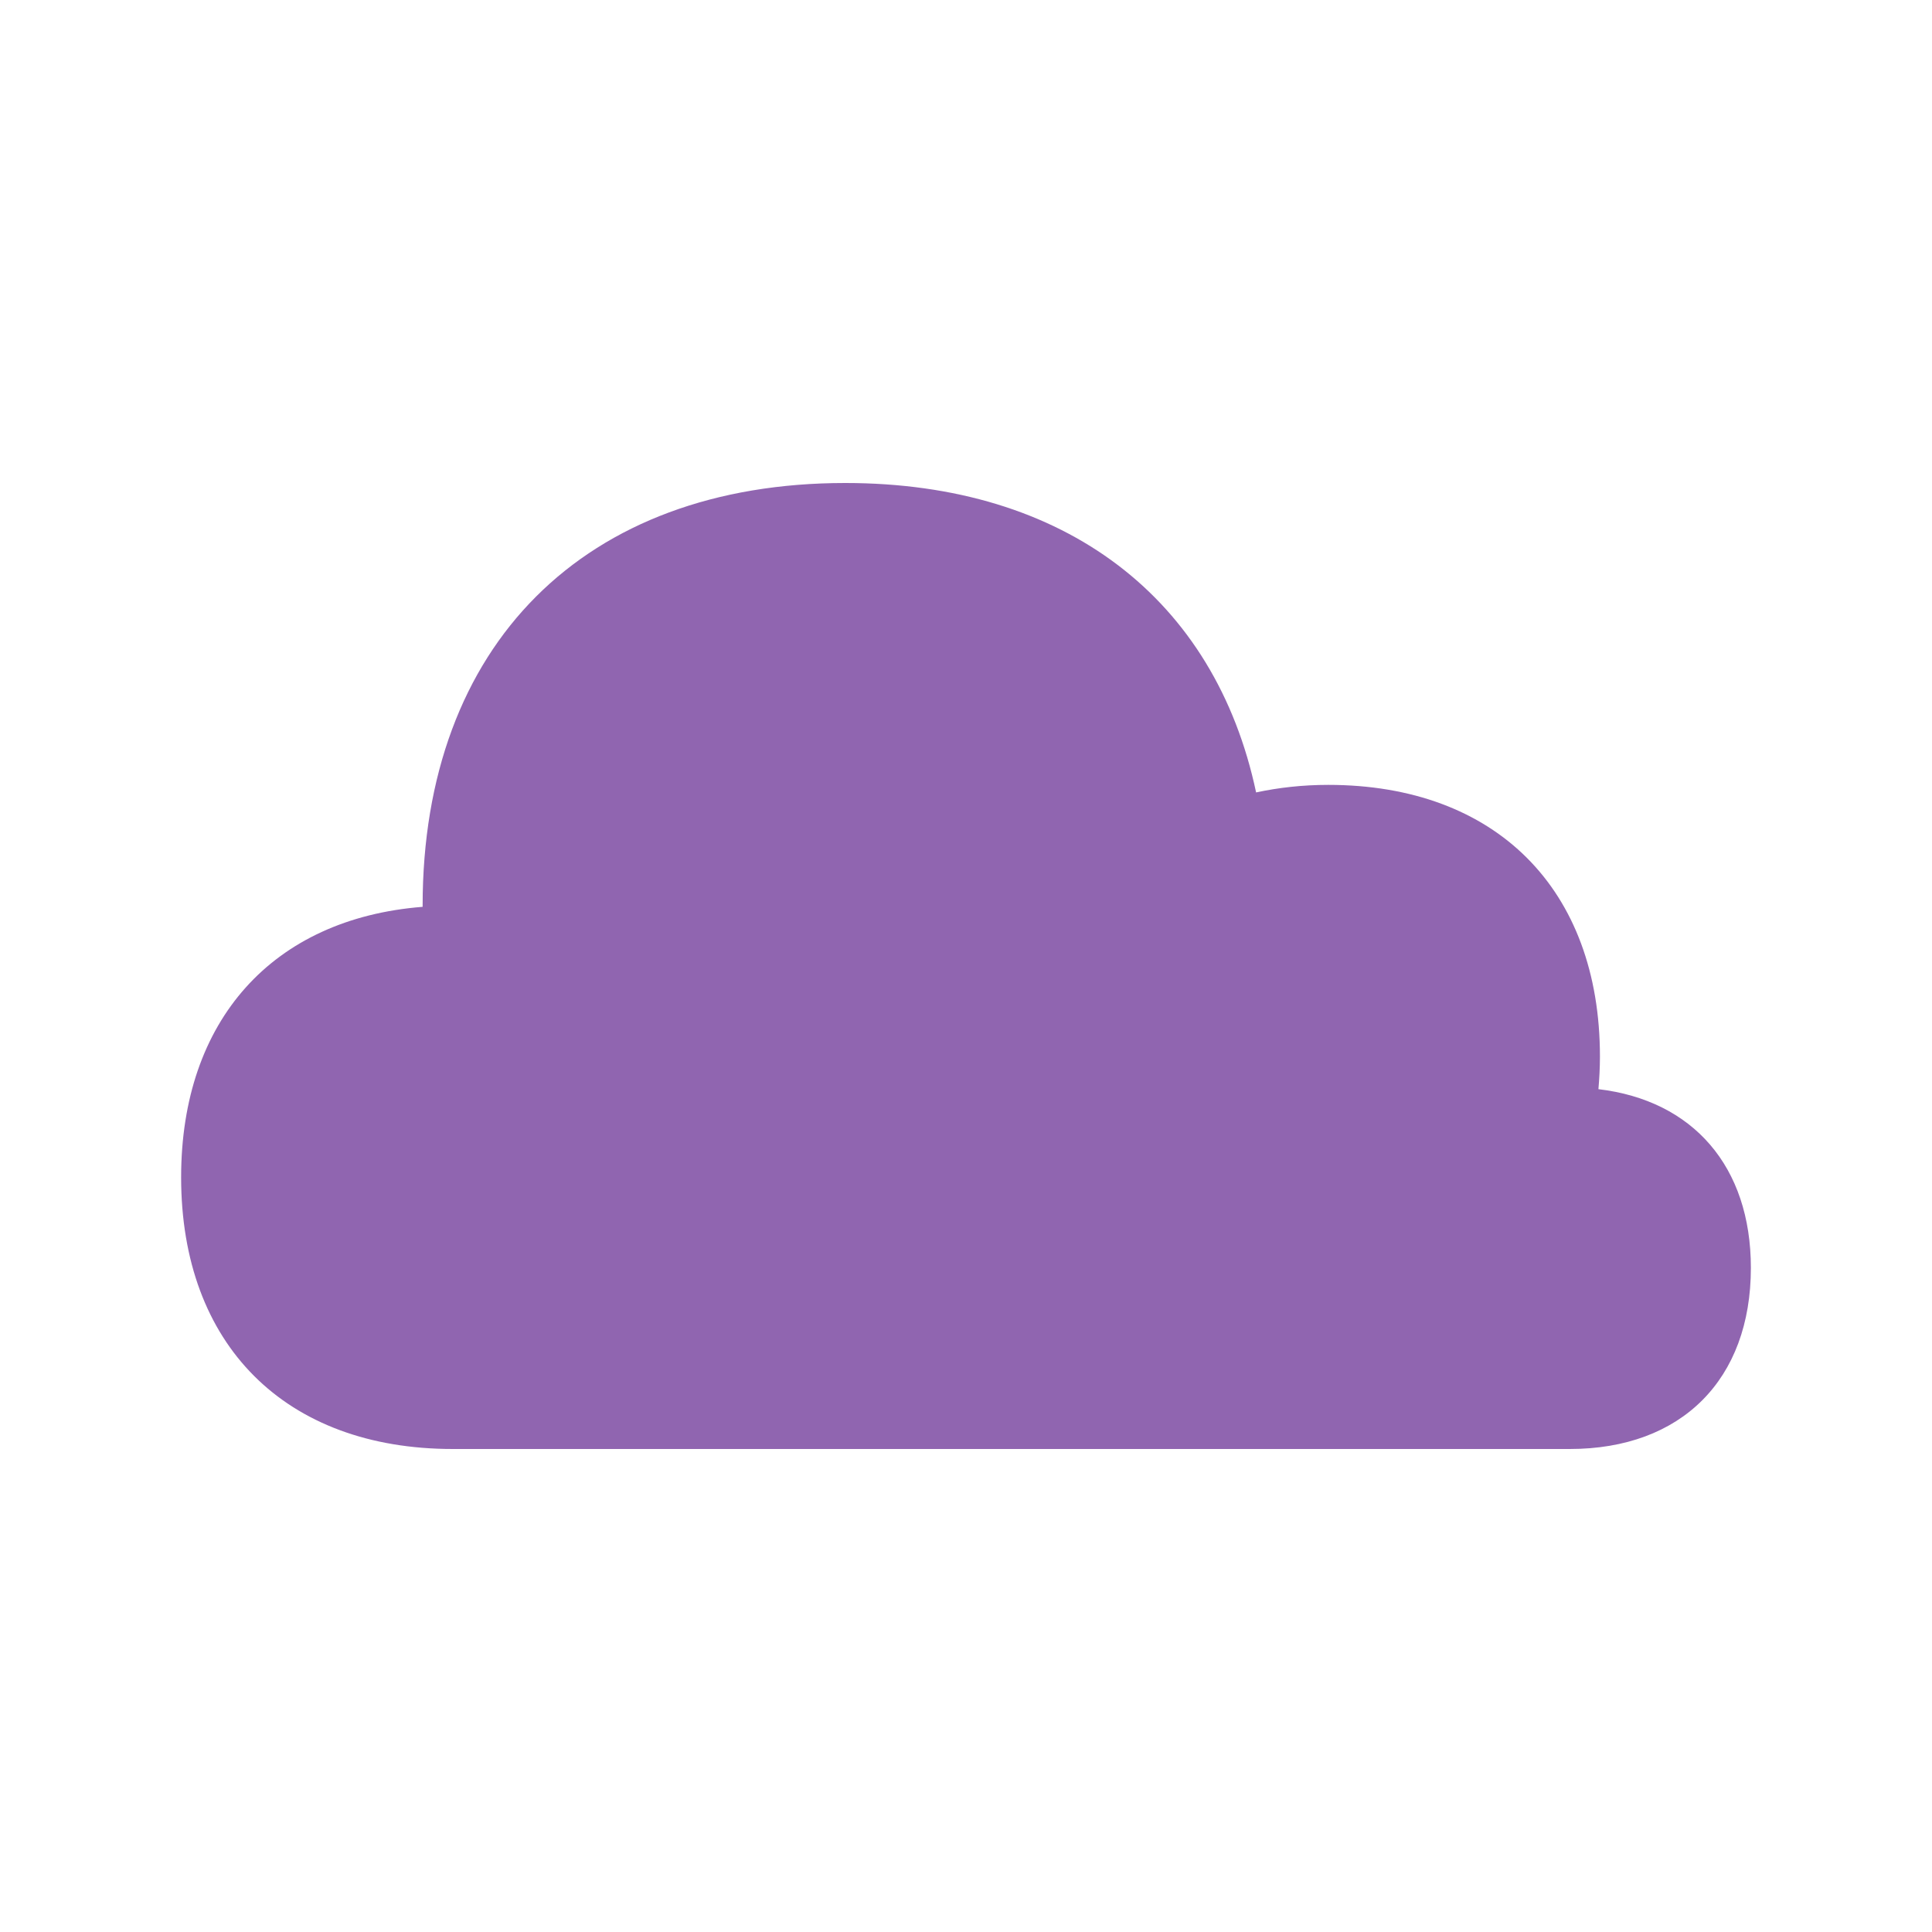 <svg xmlns="http://www.w3.org/2000/svg"  viewBox="0 0 64 64"><defs fill="#9065B0" /><path  d="m58,42c0,3.7-2.3,6-6,6H15c-5.55,0-9-3.45-9-9,0-5.21,3.04-8.57,8-8.96,0-.01,0-.03,0-.04,0-8.64,5.36-14,14-14,7.3,0,12.25,3.84,13.61,10.25.75-.16,1.54-.25,2.39-.25,5.55,0,9,3.45,9,9,0,.37-.02.73-.05,1.08,3.13.37,5.05,2.56,5.05,5.92Z" fill="#9065B0" /></svg>